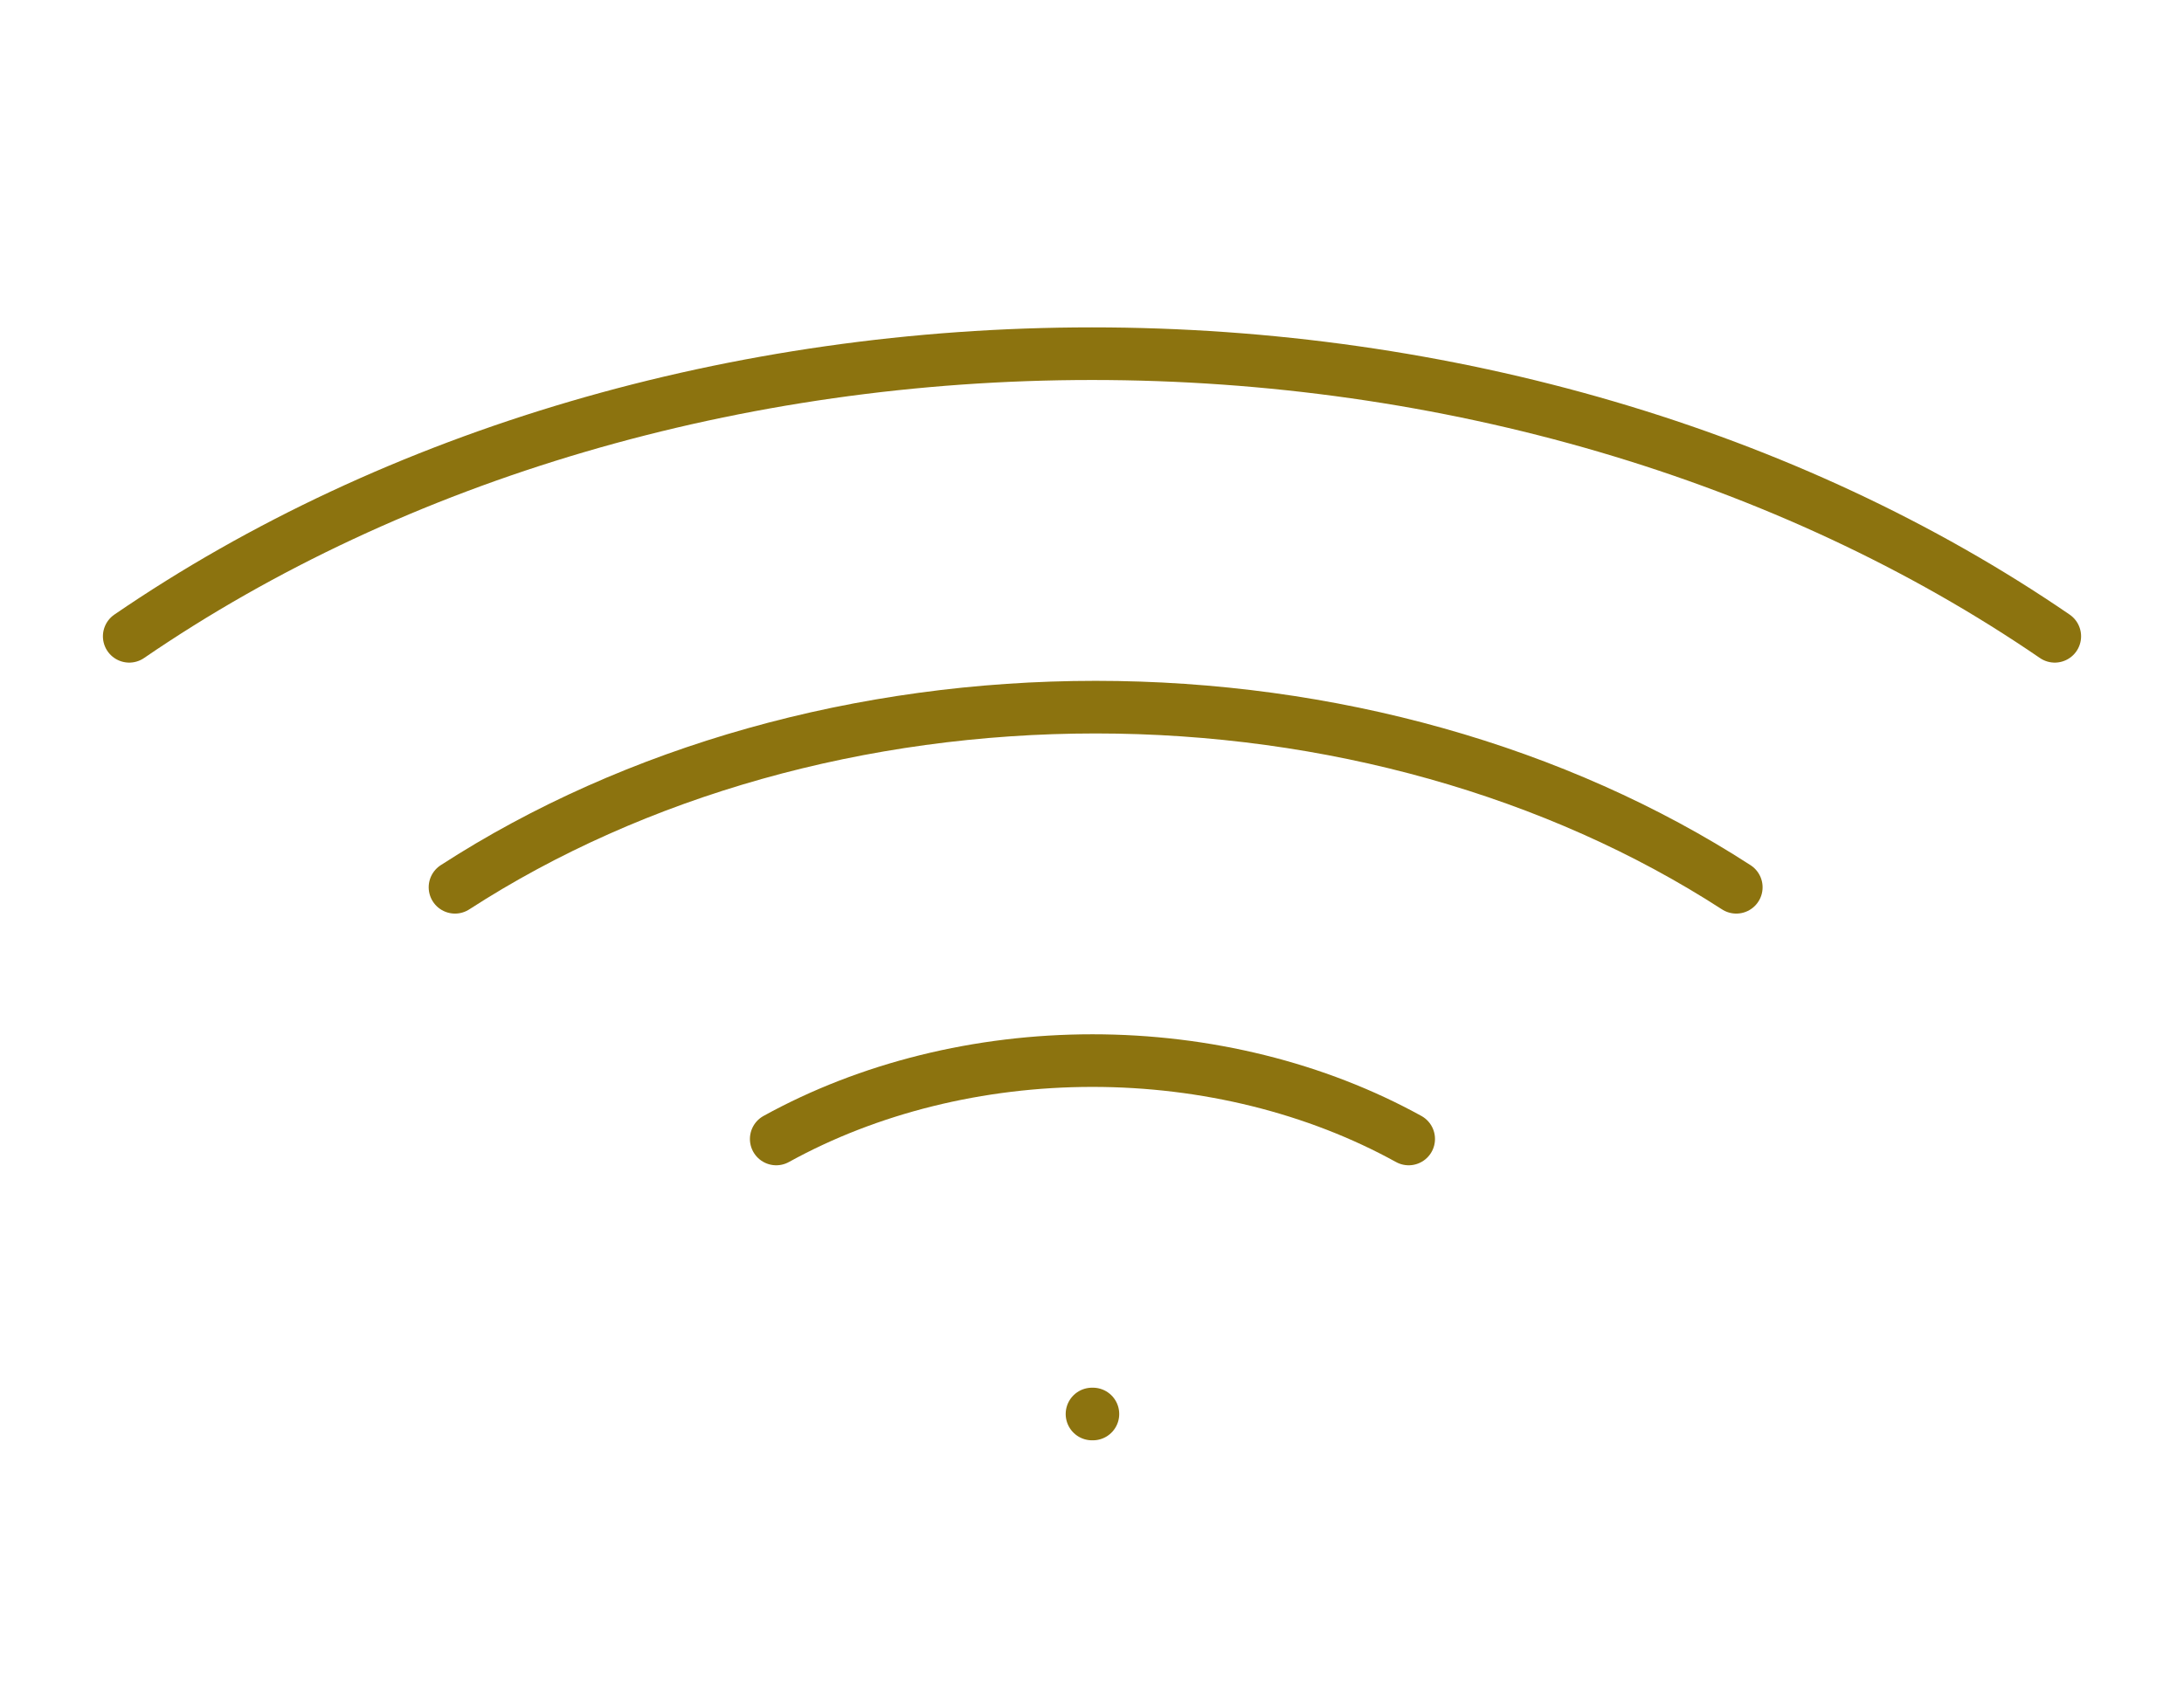 <svg width="166" height="129" viewBox="0 0 166 129" fill="none" xmlns="http://www.w3.org/2000/svg">
<path d="M34.583 67.456C48.255 58.607 65.484 53.761 83.277 53.761C101.069 53.761 118.299 58.607 131.97 67.456M9.822 48.375C30.035 34.529 56.055 26.889 83 26.889C109.945 26.889 135.965 34.529 156.178 48.375M58.999 86.591C66.021 82.715 74.421 80.632 83.035 80.632C91.648 80.632 100.048 82.715 107.07 86.591M83 107.5H83.069" stroke="#8C730F" stroke-width="4" stroke-linecap="round" stroke-linejoin="round"/>
</svg>

